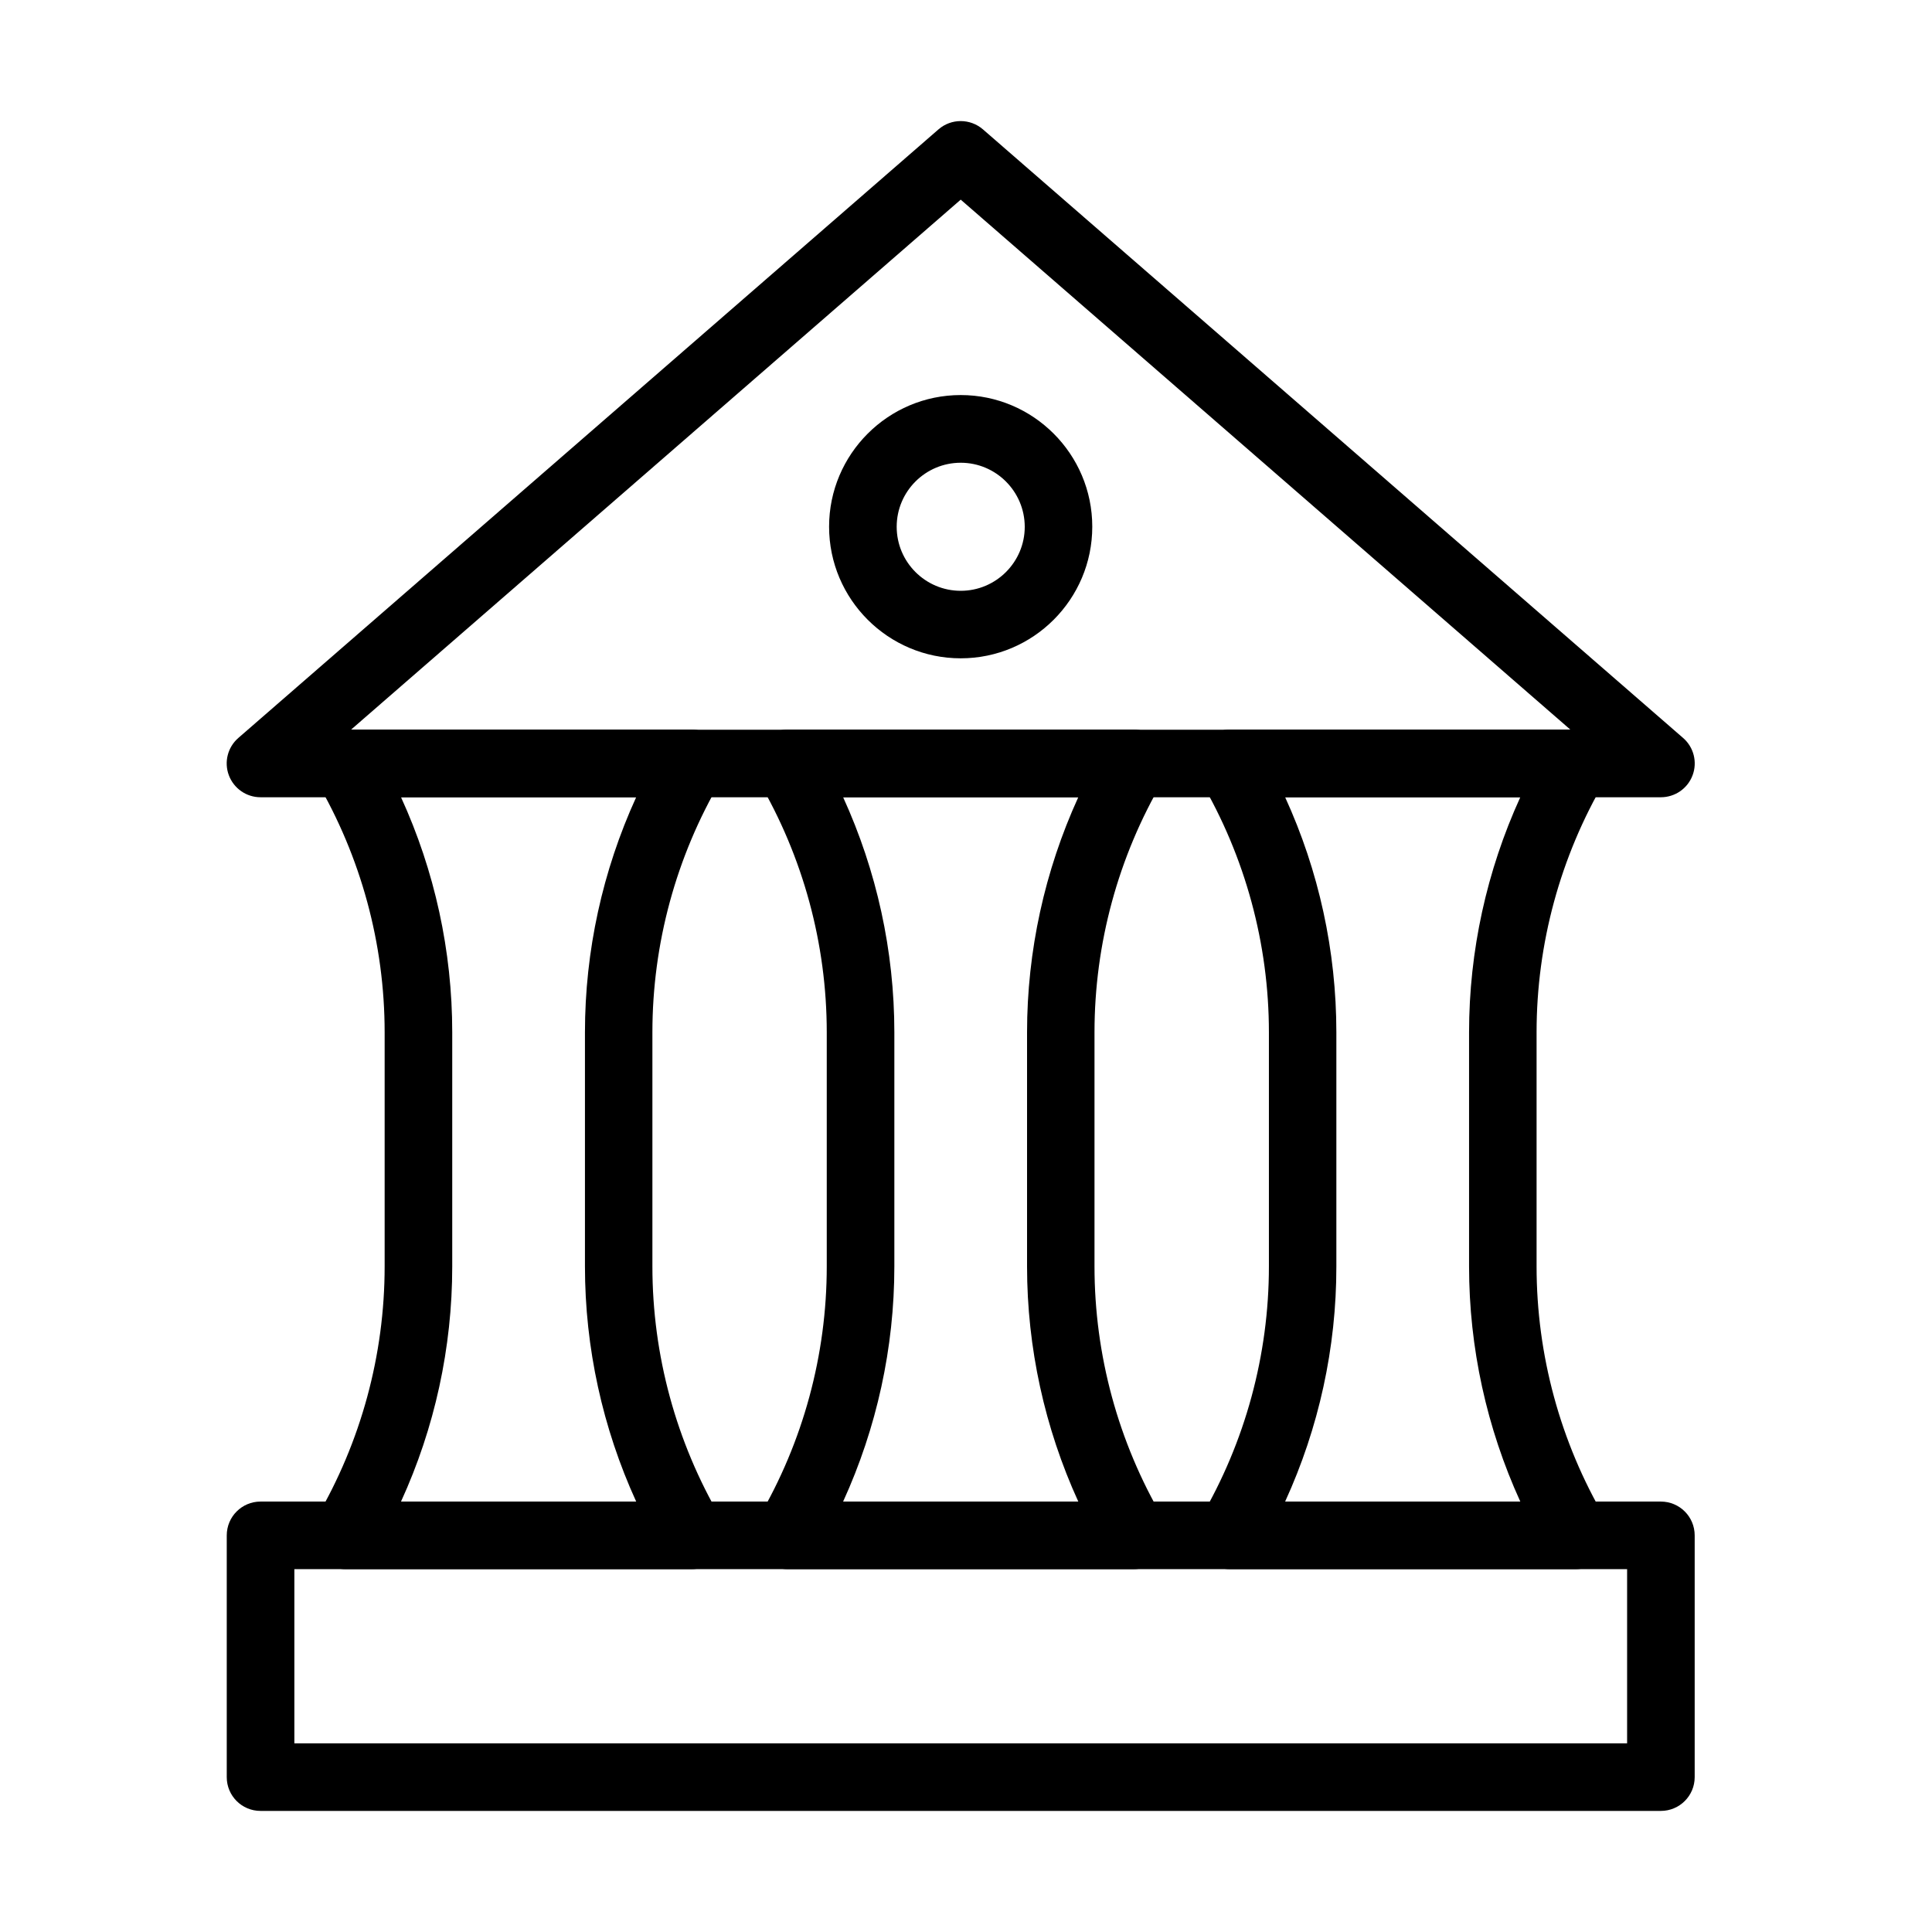 <?xml version="1.0" encoding="UTF-8"?>
<!-- Uploaded to: ICON Repo, www.iconrepo.com, Generator: ICON Repo Mixer Tools -->
<svg fill="#000000" width="800px" height="800px" version="1.1" viewBox="144 144 512 512" xmlns="http://www.w3.org/2000/svg">
 <g>
  <path d="m327.32 559.84h-91.793c-3.207 0-6.172-1.727-7.773-4.504-1.586-2.777-1.586-6.211 0.039-8.988 11.871-20.219 18.141-43.293 18.141-66.723v-62.051c0-23.426-6.269-46.504-18.141-66.723-1.625-2.777-1.645-6.191-0.039-8.988 1.602-2.777 4.566-4.504 7.773-4.504h91.793c3.211 0 6.172 1.707 7.773 4.504 1.586 2.797 1.586 6.211-0.059 8.988-11.867 20.199-18.141 43.273-18.141 66.723v62.051c0 23.449 6.273 46.504 18.141 66.723 1.625 2.777 1.645 6.191 0.059 8.988-1.582 2.777-4.562 4.504-7.773 4.504zm-77.047-17.914h62.32c-8.906-19.5-13.574-40.766-13.574-62.301v-62.051c0-21.535 4.668-42.801 13.574-62.301h-62.32c8.926 19.5 13.574 40.766 13.574 62.301v62.051c0 21.535-4.648 42.801-13.574 62.301z"/>
  <path d="m444.48 559.84h-91.812c-3.207 0-6.168-1.727-7.773-4.504-1.586-2.797-1.586-6.211 0.062-8.988 11.867-20.195 18.141-43.273 18.141-66.723v-62.051c0-23.449-6.273-46.504-18.141-66.723-1.625-2.777-1.648-6.191-0.062-8.988 1.605-2.777 4.566-4.504 7.773-4.504h91.812c3.211 0 6.172 1.707 7.777 4.504 1.582 2.797 1.582 6.211-0.062 8.988-11.867 20.199-18.141 43.273-18.141 66.723v62.051c0 23.449 6.273 46.504 18.141 66.723 1.625 2.777 1.645 6.191 0.062 8.988-1.586 2.777-4.566 4.504-7.777 4.504zm-77.043-17.914h62.32c-8.906-19.5-13.578-40.766-13.578-62.301v-62.051c0-21.535 4.672-42.801 13.578-62.301h-62.32c8.902 19.5 13.574 40.766 13.574 62.301v62.051c0 21.535-4.672 42.801-13.574 62.301z"/>
  <path d="m561.64 559.84h-91.793c-3.211 0-6.172-1.727-7.777-4.504-1.582-2.777-1.582-6.211 0.062-8.988 11.867-20.219 18.141-43.293 18.141-66.723v-62.051c0-23.426-6.273-46.504-18.141-66.723-1.625-2.777-1.645-6.191-0.062-8.988 1.605-2.777 4.566-4.504 7.777-4.504h91.793c3.207 0 6.168 1.707 7.773 4.504 1.586 2.797 1.586 6.211-0.062 8.988-11.867 20.199-18.141 43.273-18.141 66.723v62.051c0 23.449 6.273 46.504 18.141 66.723 1.625 2.777 1.648 6.191 0.062 8.988-1.605 2.777-4.566 4.504-7.773 4.504zm-77.066-17.914h62.32c-8.906-19.5-13.578-40.766-13.578-62.301v-62.051c0-21.535 4.672-42.801 13.578-62.301h-62.32c8.926 19.5 13.574 40.766 13.574 62.301v62.051c0.02 21.535-4.648 42.801-13.574 62.301z"/>
  <path d="m584.14 355.28h-371.1c-3.742 0-7.074-2.324-8.391-5.82-1.316-3.496-0.309-7.445 2.508-9.891l185.56-161.29c3.371-2.922 8.371-2.922 11.766 0l185.56 161.29c2.816 2.445 3.824 6.394 2.508 9.891-1.316 3.519-4.672 5.82-8.414 5.82zm-347.14-17.891h323.2l-161.6-140.48z"/>
  <path d="m584.14 623.91h-371.1c-4.957 0-8.949-4.008-8.949-8.945v-64.07c0-4.957 4.012-8.965 8.949-8.965h371.1c4.957 0 8.969 4.008 8.969 8.965v64.07c0 4.938-4.012 8.945-8.969 8.945zm-362.13-17.914h353.19v-46.152h-353.19z"/>
  <path d="m398.6 318.46c-19.23 0-34.883-15.648-34.883-34.883 0-19.23 15.652-34.883 34.883-34.883 19.23 0 34.863 15.652 34.863 34.883 0 19.254-15.652 34.883-34.863 34.883zm0-51.828c-9.359 0-16.969 7.609-16.969 16.969 0 9.355 7.609 16.969 16.969 16.969s16.969-7.613 16.969-16.969c-0.02-9.359-7.629-16.969-16.969-16.969z"/>
 </g>
</svg>